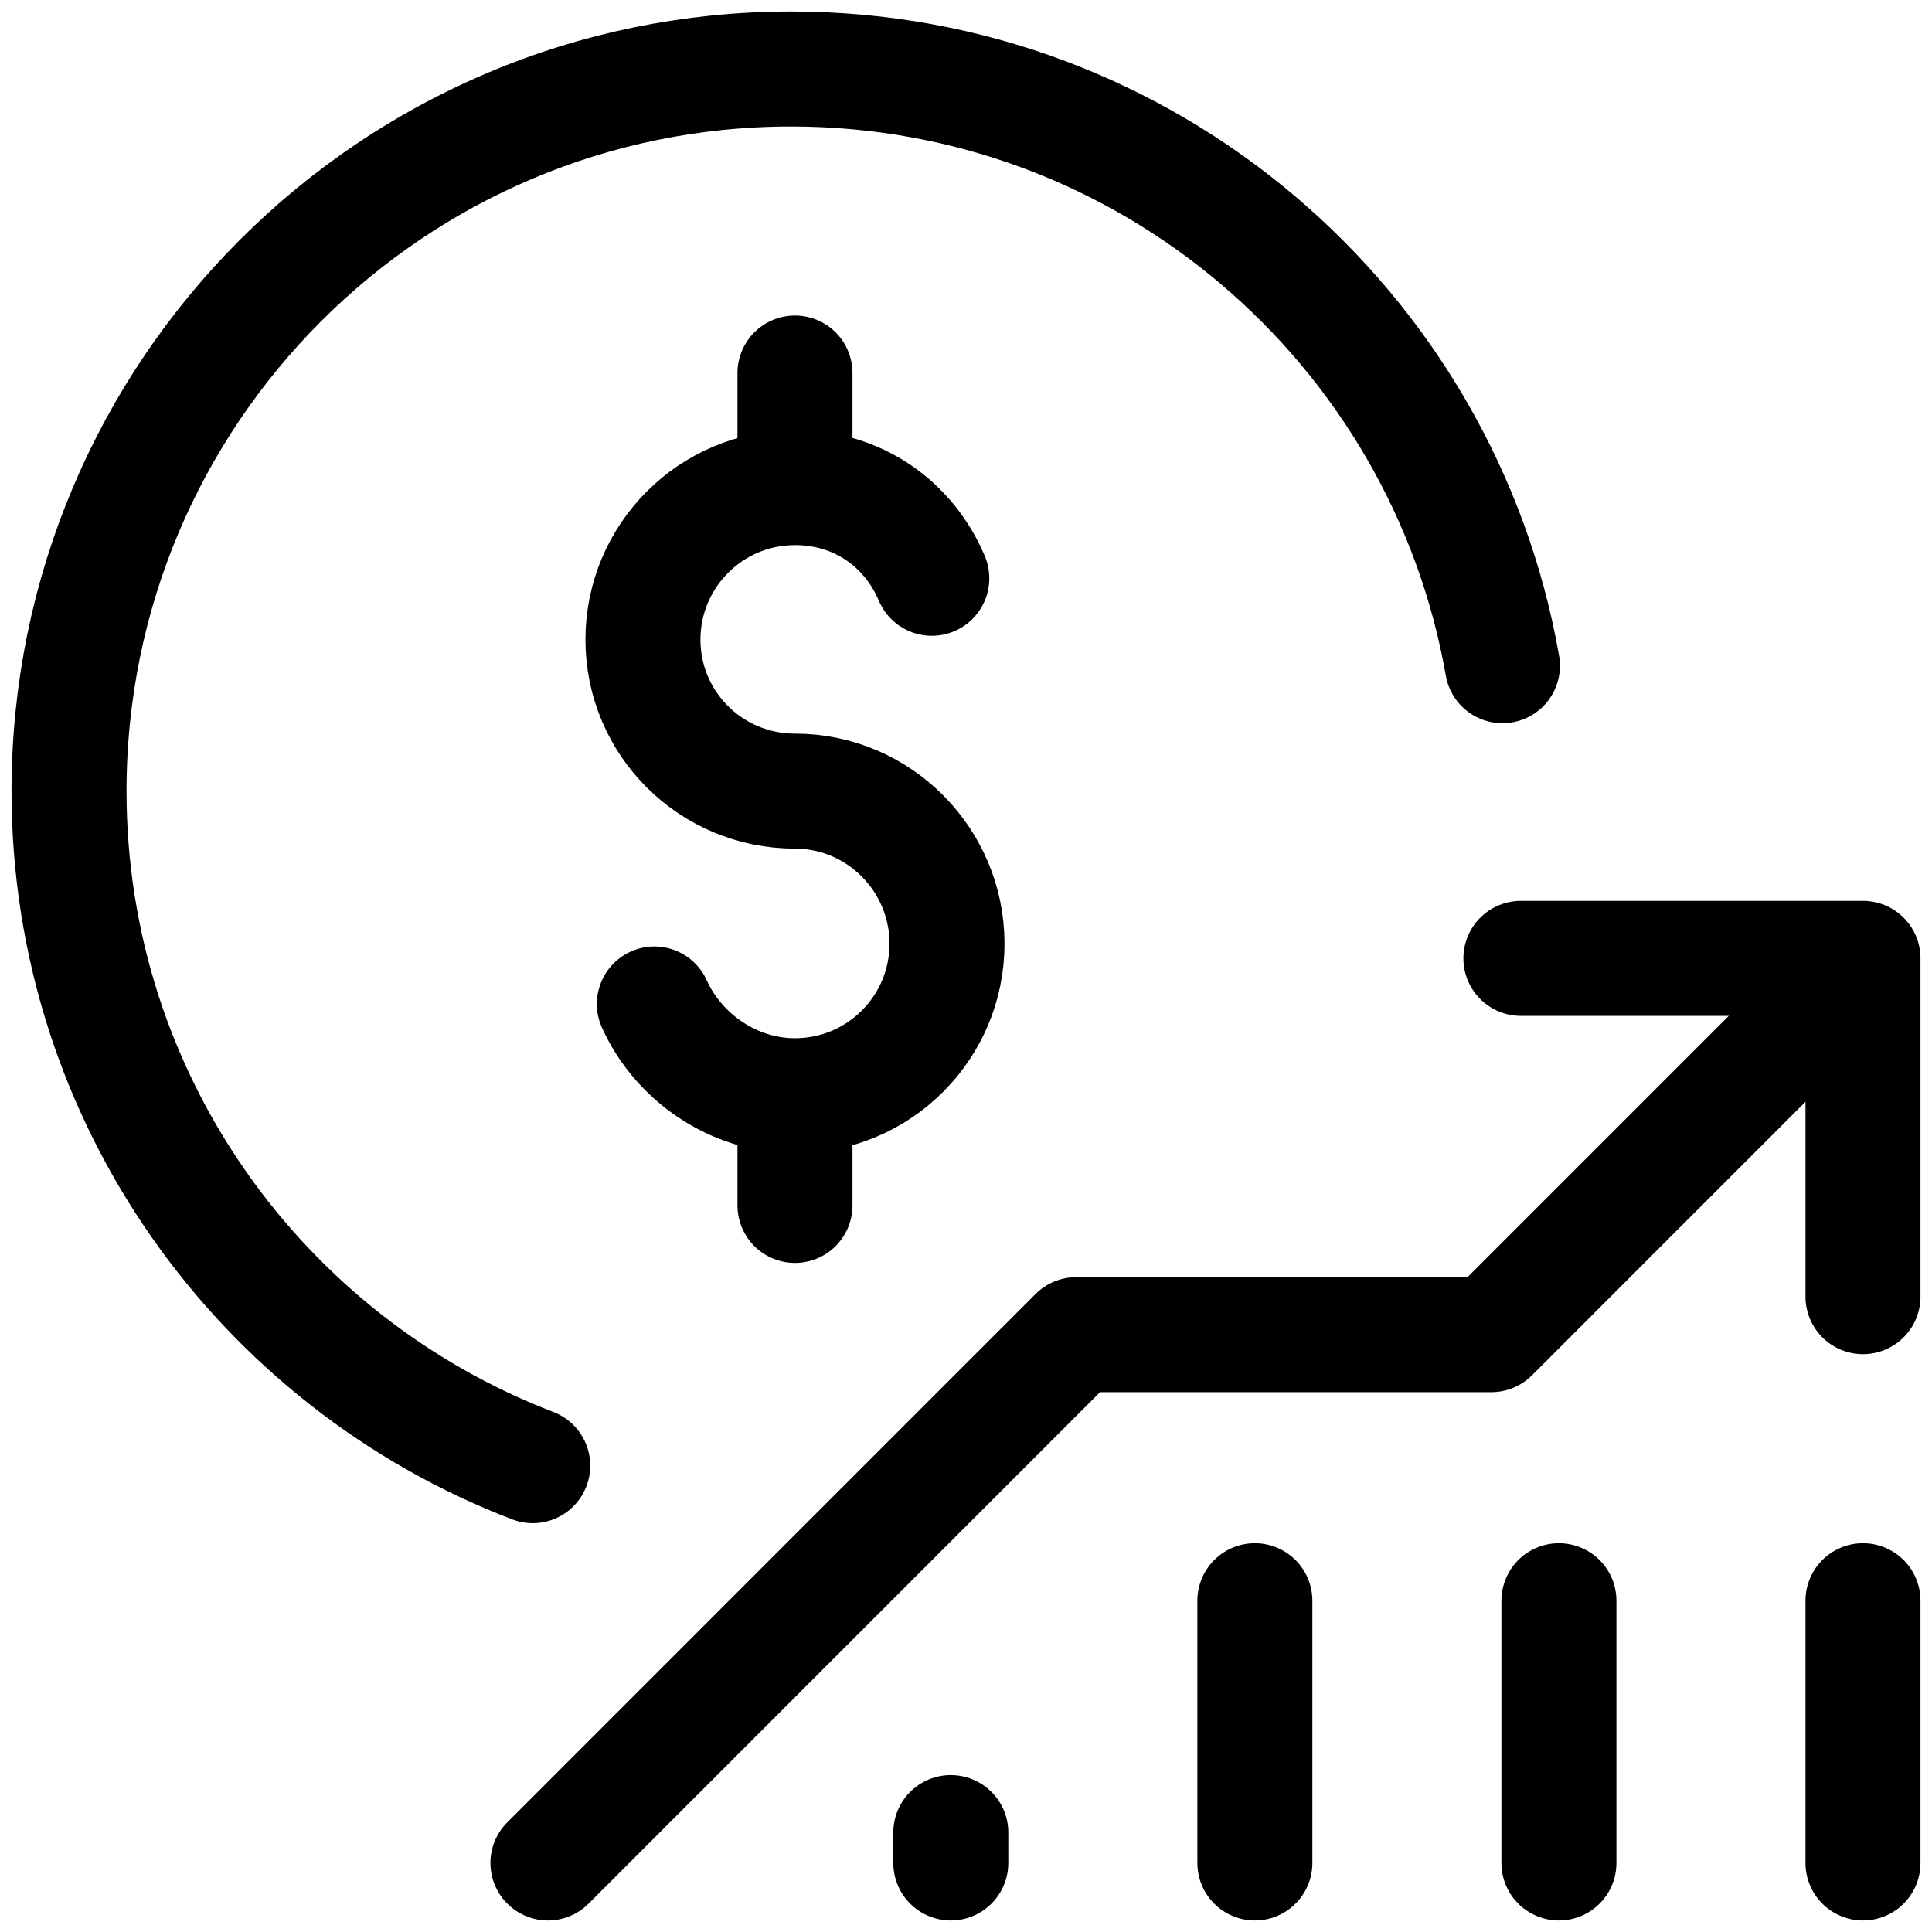 <svg width="84" height="84" viewBox="0 0 84 84" fill="none" xmlns="http://www.w3.org/2000/svg">
<path d="M66.126 41.668H80.999V56.376" stroke="black" stroke-width="5" stroke-miterlimit="10" stroke-linecap="round" stroke-linejoin="round"/>
<path d="M80.999 69.596V80.999" stroke="black" stroke-width="5" stroke-miterlimit="10" stroke-linecap="round" stroke-linejoin="round"/>
<path d="M67.779 69.596V80.999" stroke="black" stroke-width="5" stroke-miterlimit="10" stroke-linecap="round" stroke-linejoin="round"/>
<path d="M54.559 69.596V80.999" stroke="black" stroke-width="5" stroke-miterlimit="10" stroke-linecap="round" stroke-linejoin="round"/>
<path d="M41.339 79.677V80.999" stroke="black" stroke-width="5" stroke-miterlimit="10" stroke-linecap="round" stroke-linejoin="round"/>
<path d="M80.768 42.099L64.839 58.029H46.792L23.823 80.999" stroke="black" stroke-width="5" stroke-miterlimit="10" stroke-linecap="round" stroke-linejoin="round"/>
<path d="M34.564 47.767V52.409" stroke="black" stroke-width="5" stroke-miterlimit="10" stroke-linecap="round" stroke-linejoin="round"/>
<path d="M34.564 16.219V20.696" stroke="black" stroke-width="5" stroke-miterlimit="10" stroke-linecap="round" stroke-linejoin="round"/>
<path d="M28.45 43.651C29.484 45.951 31.878 47.64 34.564 47.64C38.214 47.64 41.174 44.681 41.174 41.03C41.174 37.38 38.214 34.397 34.564 34.397C30.913 34.397 27.954 31.461 27.954 27.81C27.954 24.16 30.913 21.2 34.564 21.2C37.299 21.2 39.507 22.774 40.513 25.143" stroke="black" stroke-width="5" stroke-miterlimit="10" stroke-linecap="round" stroke-linejoin="round"/>
<path d="M23.162 63.724C11.371 59.203 3.001 47.778 3.001 34.397C3.001 17.057 17.058 3 34.398 3C49.879 3 62.742 14.203 65.324 28.944" stroke="black" stroke-width="5" stroke-miterlimit="10" stroke-linecap="round" stroke-linejoin="round"/>
</svg>
